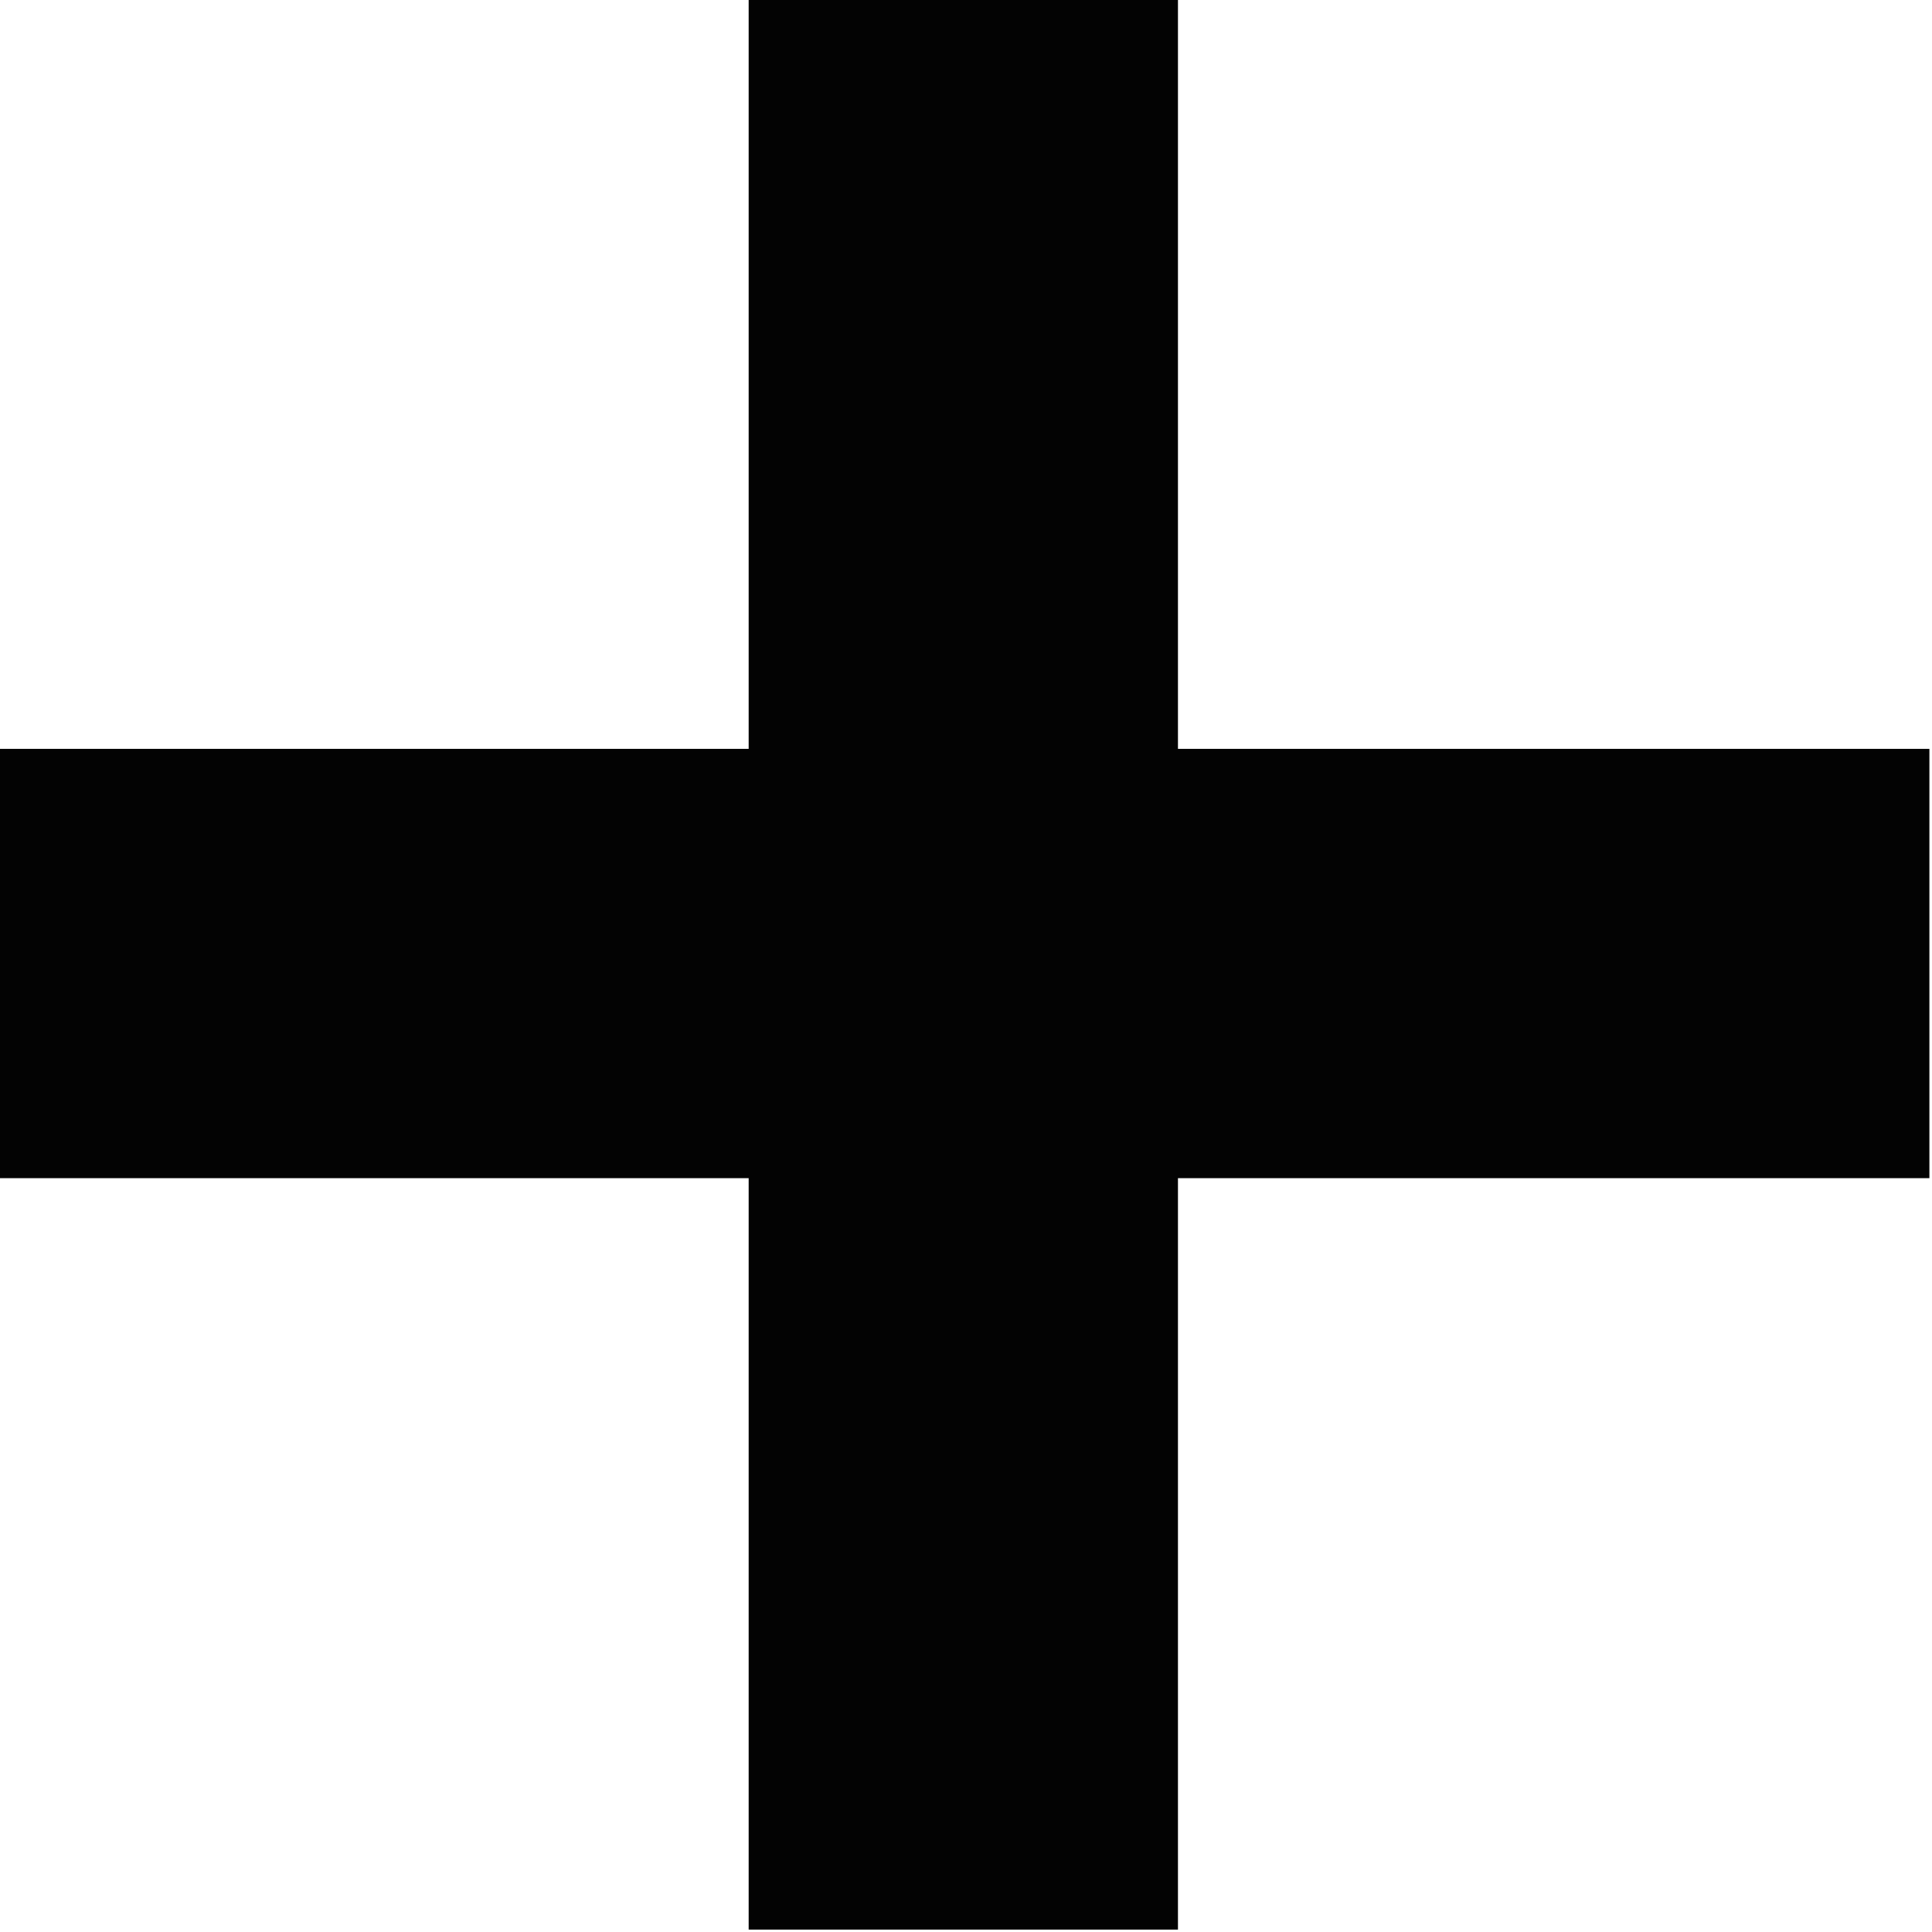 <?xml version="1.0" encoding="UTF-8"?> <svg xmlns="http://www.w3.org/2000/svg" width="15.702" height="15.702" viewBox="0 0 15.702 15.702"><g id="product-tab-cross" transform="translate(-4608.164 -4396.229) rotate(45)"><rect id="Rectangle_71" data-name="Rectangle 71" width="3.489" height="15.702" transform="translate(6371.356 -154.177) rotate(-45)" fill="#030303"></rect><rect id="Rectangle_72" data-name="Rectangle 72" width="3.489" height="15.702" transform="translate(6382.459 -156.645) rotate(45)" fill="#030303"></rect></g></svg> 